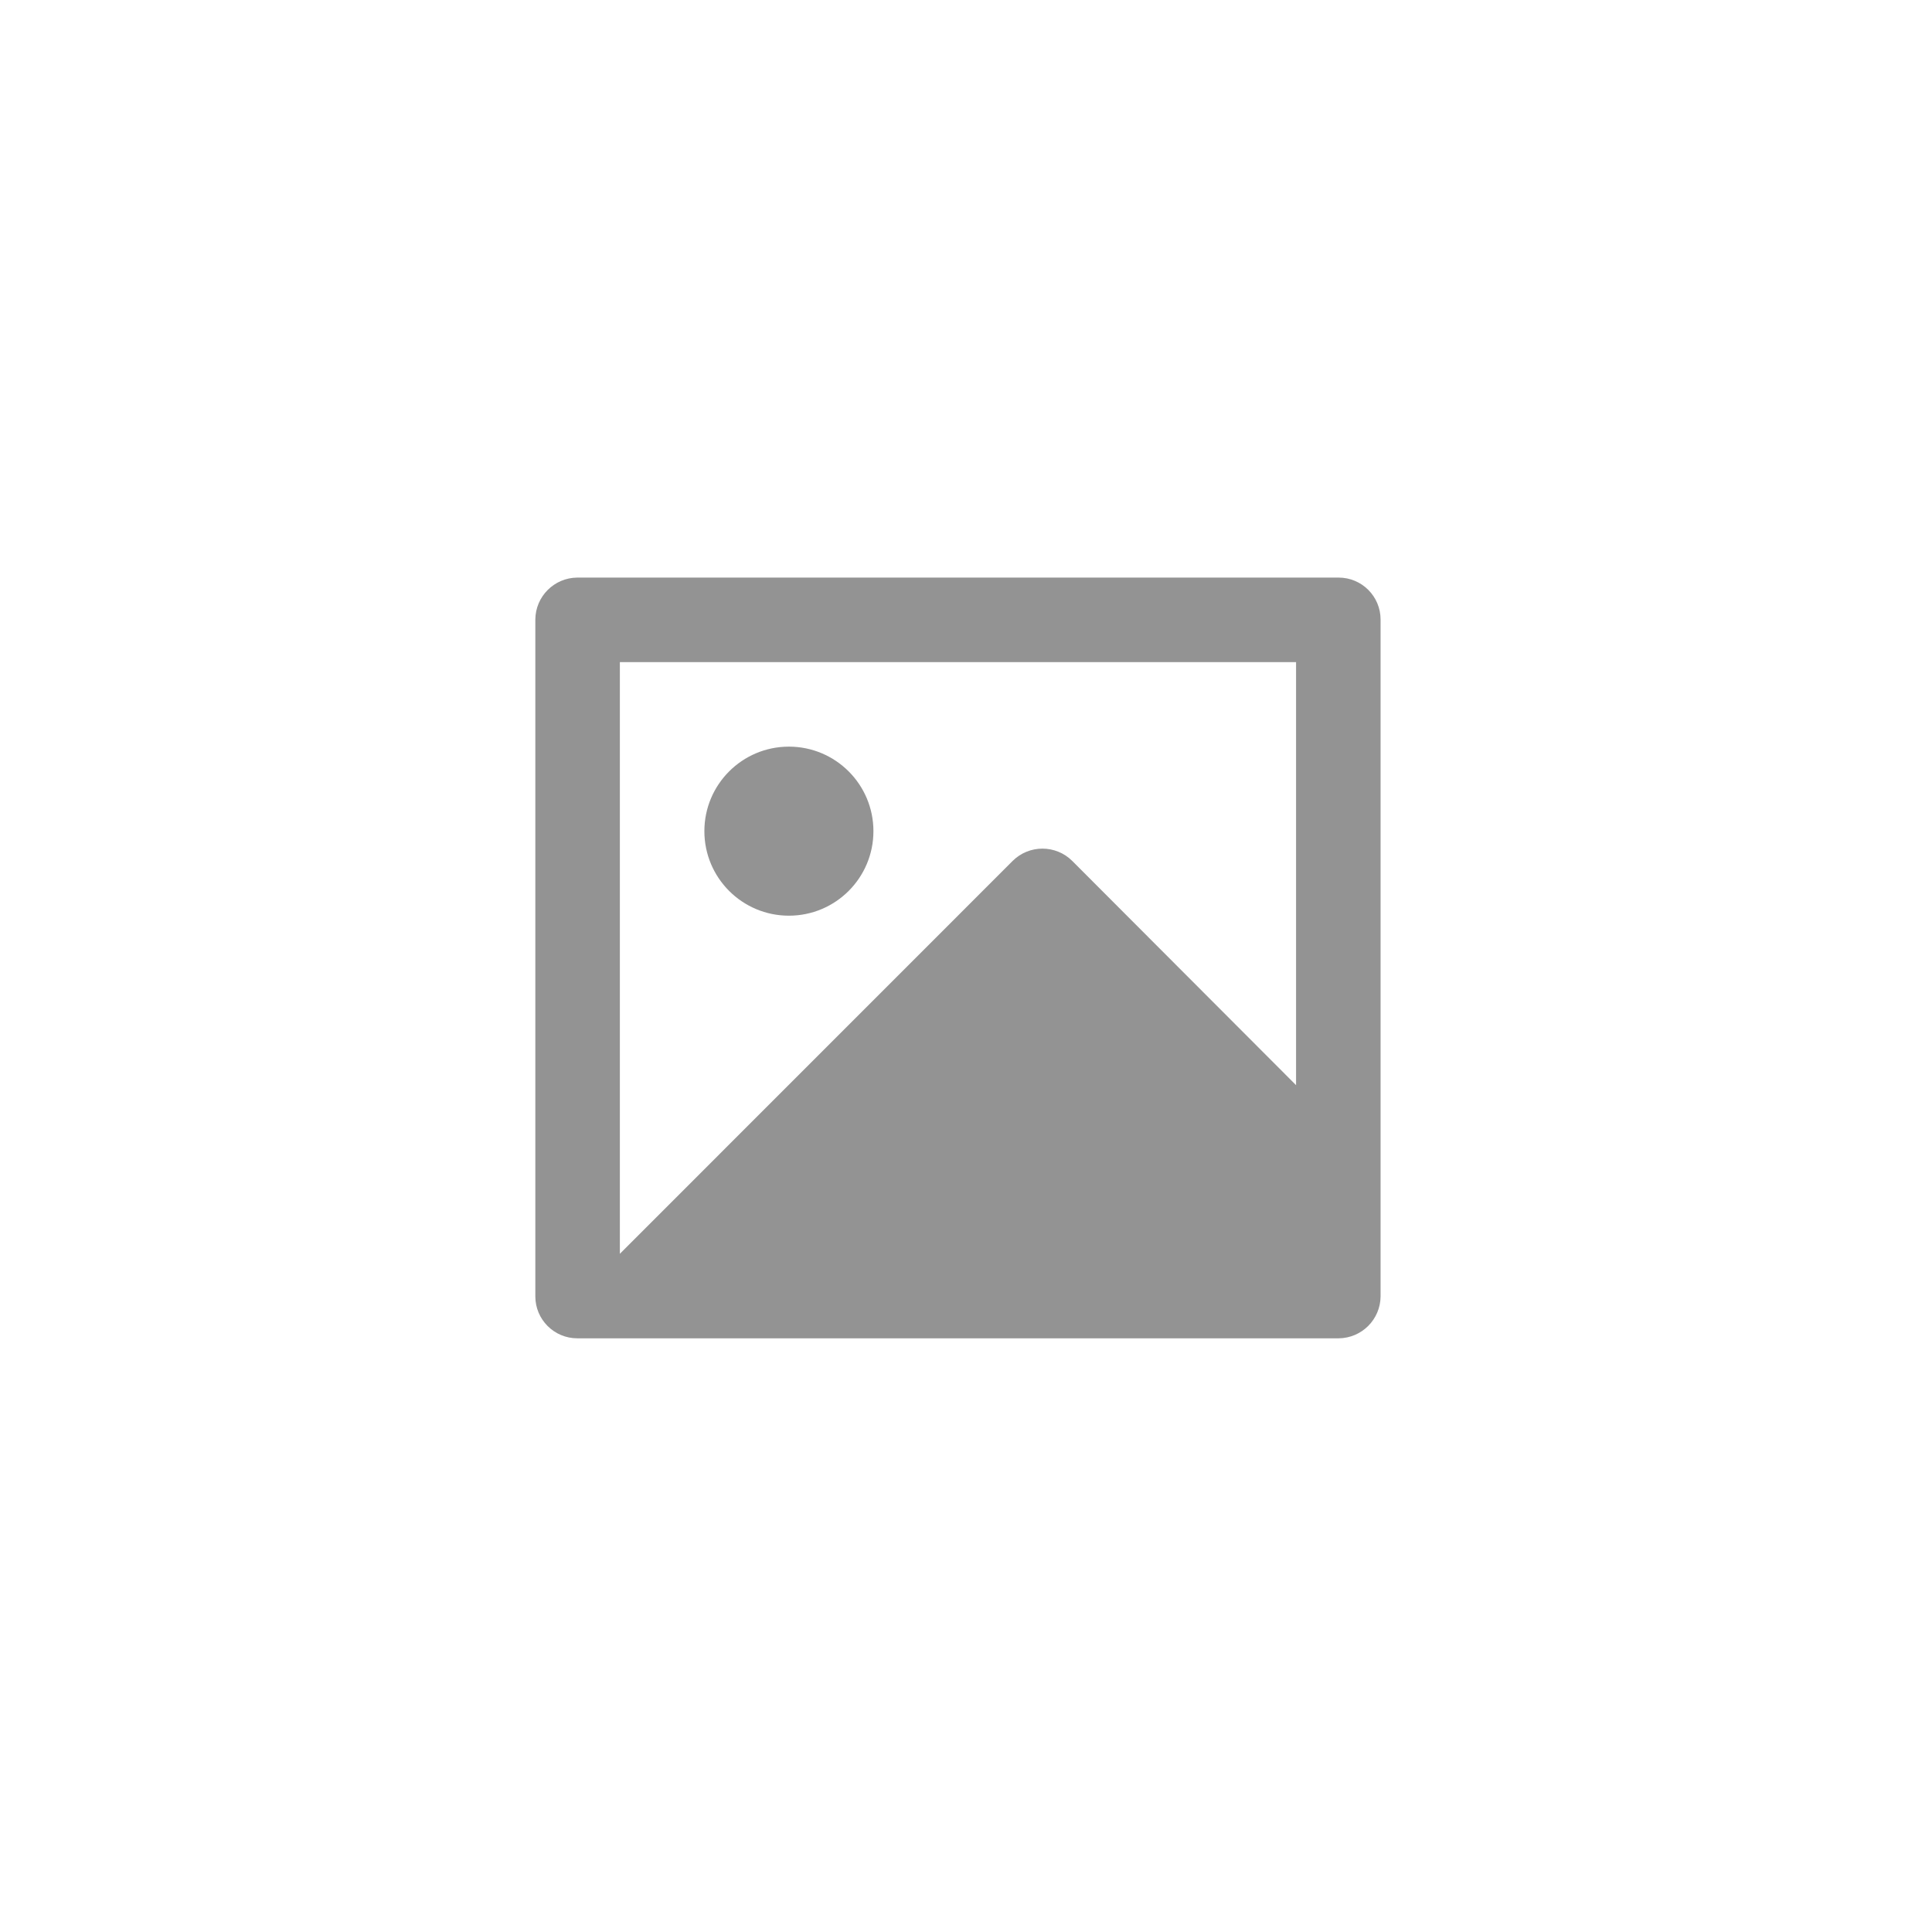 <svg width="800" height="800" viewBox="0 0 800 800" fill="none" xmlns="http://www.w3.org/2000/svg">
<g clip-path="url(#clip0_166_2)">
<path fill-rule="evenodd" clip-rule="evenodd" d="M221.669 256.544C221.736 246.982 229.466 239.243 239.029 239.167H554.309C563.899 239.167 571.669 246.954 571.669 256.544V536.79C571.602 546.352 563.872 554.091 554.309 554.167H239.029C229.439 554.158 221.669 546.38 221.669 536.79V256.544ZM536.671 274.168H256.671V519.168L419.281 356.522C426.115 349.691 437.192 349.691 444.026 356.522L536.671 449.342V274.168ZM291.667 344.166C291.667 363.496 307.337 379.166 326.667 379.166C345.997 379.166 361.667 363.496 361.667 344.166C361.667 324.836 345.997 309.166 326.667 309.166C307.337 309.166 291.667 324.836 291.667 344.166Z" fill="#939393"/>
</g>
<defs>
<clipPath id="clip0_166_2">
<rect width="800" height="800" fill="white"/>
</clipPath>
</defs>
</svg>
